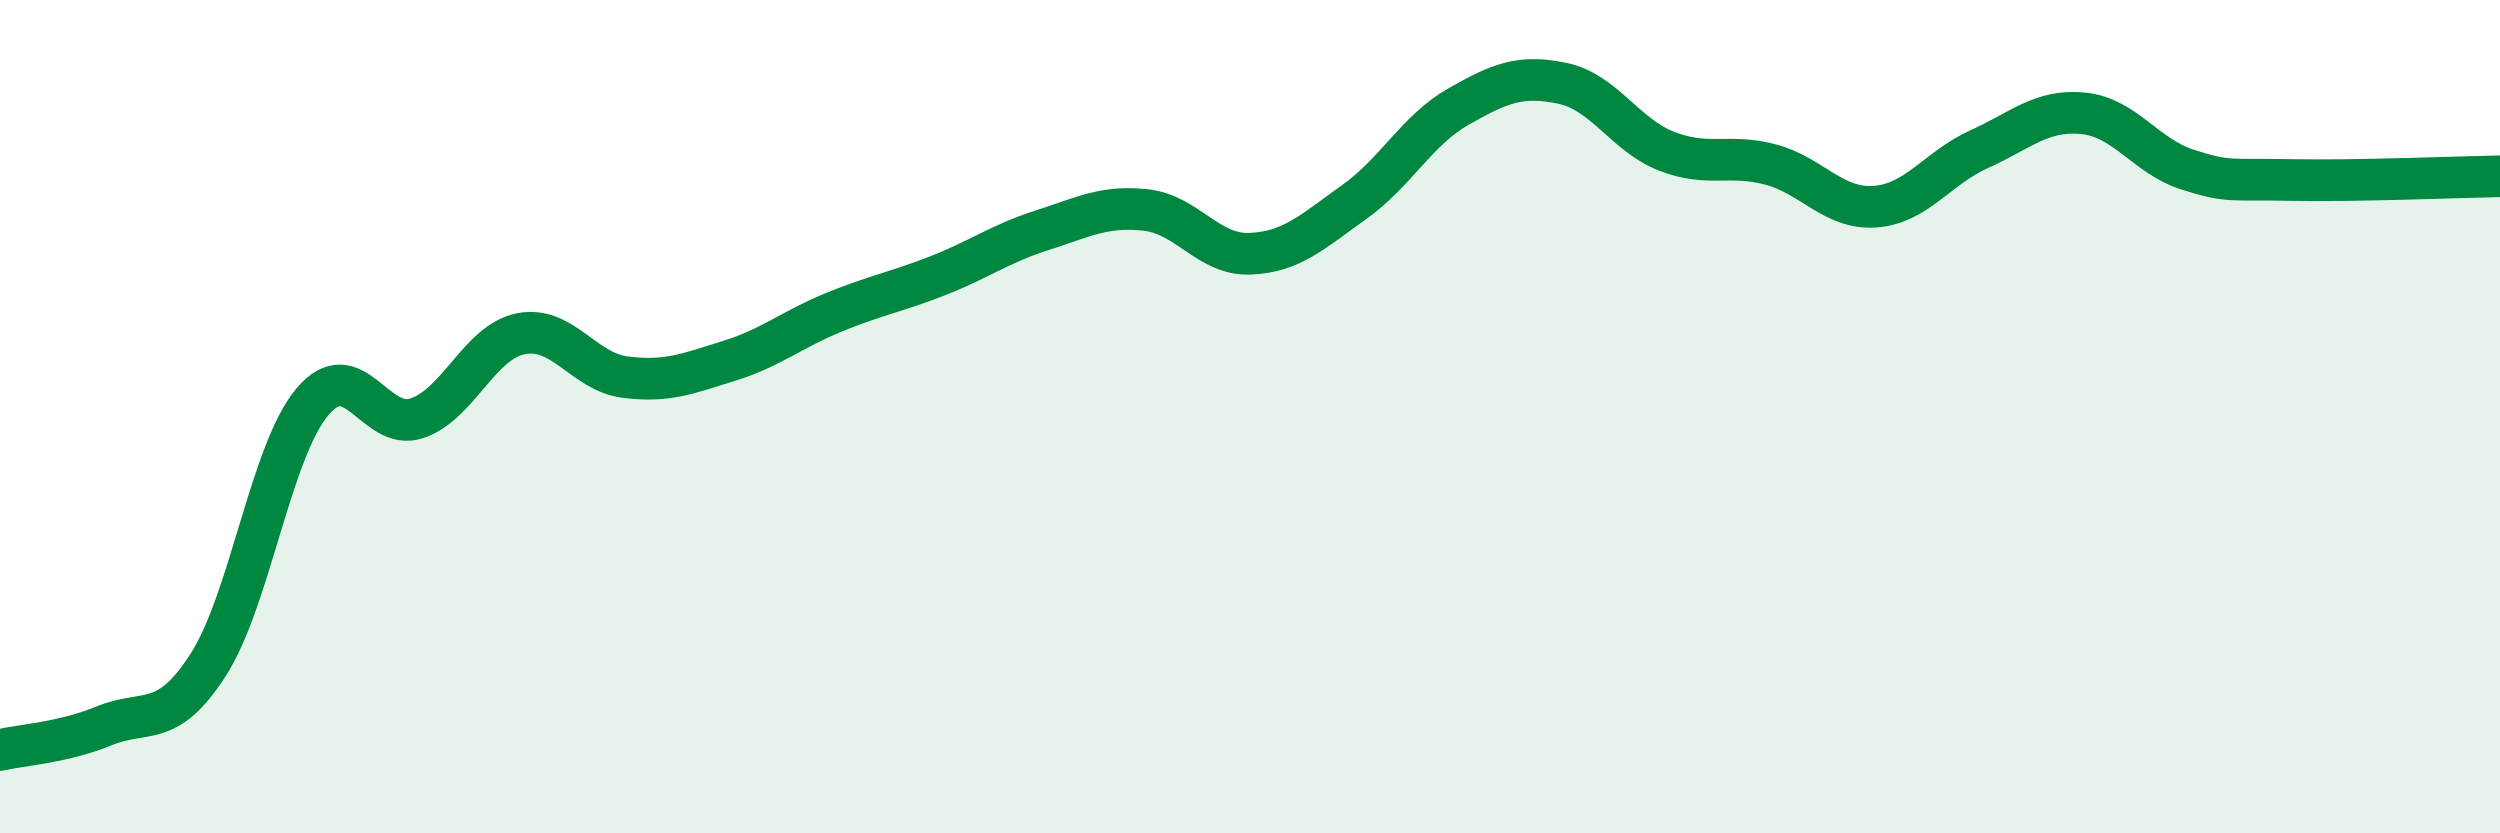 
    <svg width="60" height="20" viewBox="0 0 60 20" xmlns="http://www.w3.org/2000/svg">
      <path
        d="M 0,18 C 0.5,17.88 1.5,17.83 2.5,17.42 C 3.5,17.01 4,17.51 5,15.95 C 6,14.39 6.5,10.82 7.5,9.64 C 8.5,8.46 9,10.37 10,10.04 C 11,9.71 11.5,8.21 12.5,8.01 C 13.5,7.81 14,8.92 15,9.05 C 16,9.18 16.5,8.97 17.5,8.66 C 18.5,8.35 19,7.91 20,7.5 C 21,7.09 21.5,7.01 22.5,6.62 C 23.5,6.23 24,5.85 25,5.53 C 26,5.21 26.5,4.93 27.5,5.04 C 28.5,5.15 29,6.13 30,6.09 C 31,6.05 31.5,5.56 32.5,4.85 C 33.5,4.14 34,3.13 35,2.56 C 36,1.99 36.5,1.79 37.5,2 C 38.5,2.21 39,3.24 40,3.63 C 41,4.02 41.5,3.68 42.5,3.95 C 43.5,4.22 44,5.03 45,4.96 C 46,4.89 46.5,4.03 47.5,3.58 C 48.5,3.13 49,2.62 50,2.72 C 51,2.82 51.5,3.75 52.5,4.07 C 53.5,4.39 53.5,4.29 55,4.32 C 56.5,4.35 59,4.25 60,4.23L60 20L0 20Z"
        fill="#008740"
        opacity="0.1"
        stroke-linecap="round"
        stroke-linejoin="round"
      />
      <path
        d="M 0,18 C 0.5,17.88 1.5,17.83 2.5,17.42 C 3.5,17.01 4,17.51 5,15.95 C 6,14.39 6.5,10.82 7.5,9.64 C 8.5,8.46 9,10.37 10,10.04 C 11,9.71 11.5,8.21 12.5,8.01 C 13.5,7.81 14,8.92 15,9.05 C 16,9.18 16.5,8.97 17.5,8.66 C 18.5,8.35 19,7.91 20,7.5 C 21,7.09 21.5,7.01 22.5,6.62 C 23.5,6.23 24,5.85 25,5.53 C 26,5.21 26.5,4.93 27.5,5.04 C 28.5,5.15 29,6.13 30,6.09 C 31,6.05 31.5,5.56 32.5,4.85 C 33.5,4.14 34,3.13 35,2.56 C 36,1.99 36.5,1.79 37.5,2 C 38.5,2.21 39,3.24 40,3.63 C 41,4.02 41.5,3.68 42.5,3.95 C 43.5,4.22 44,5.03 45,4.96 C 46,4.89 46.5,4.03 47.5,3.58 C 48.5,3.13 49,2.62 50,2.72 C 51,2.82 51.5,3.75 52.5,4.07 C 53.5,4.39 53.5,4.29 55,4.32 C 56.5,4.35 59,4.25 60,4.23"
        stroke="#008740"
        stroke-width="1"
        fill="none"
        stroke-linecap="round"
        stroke-linejoin="round"
      />
    </svg>
  